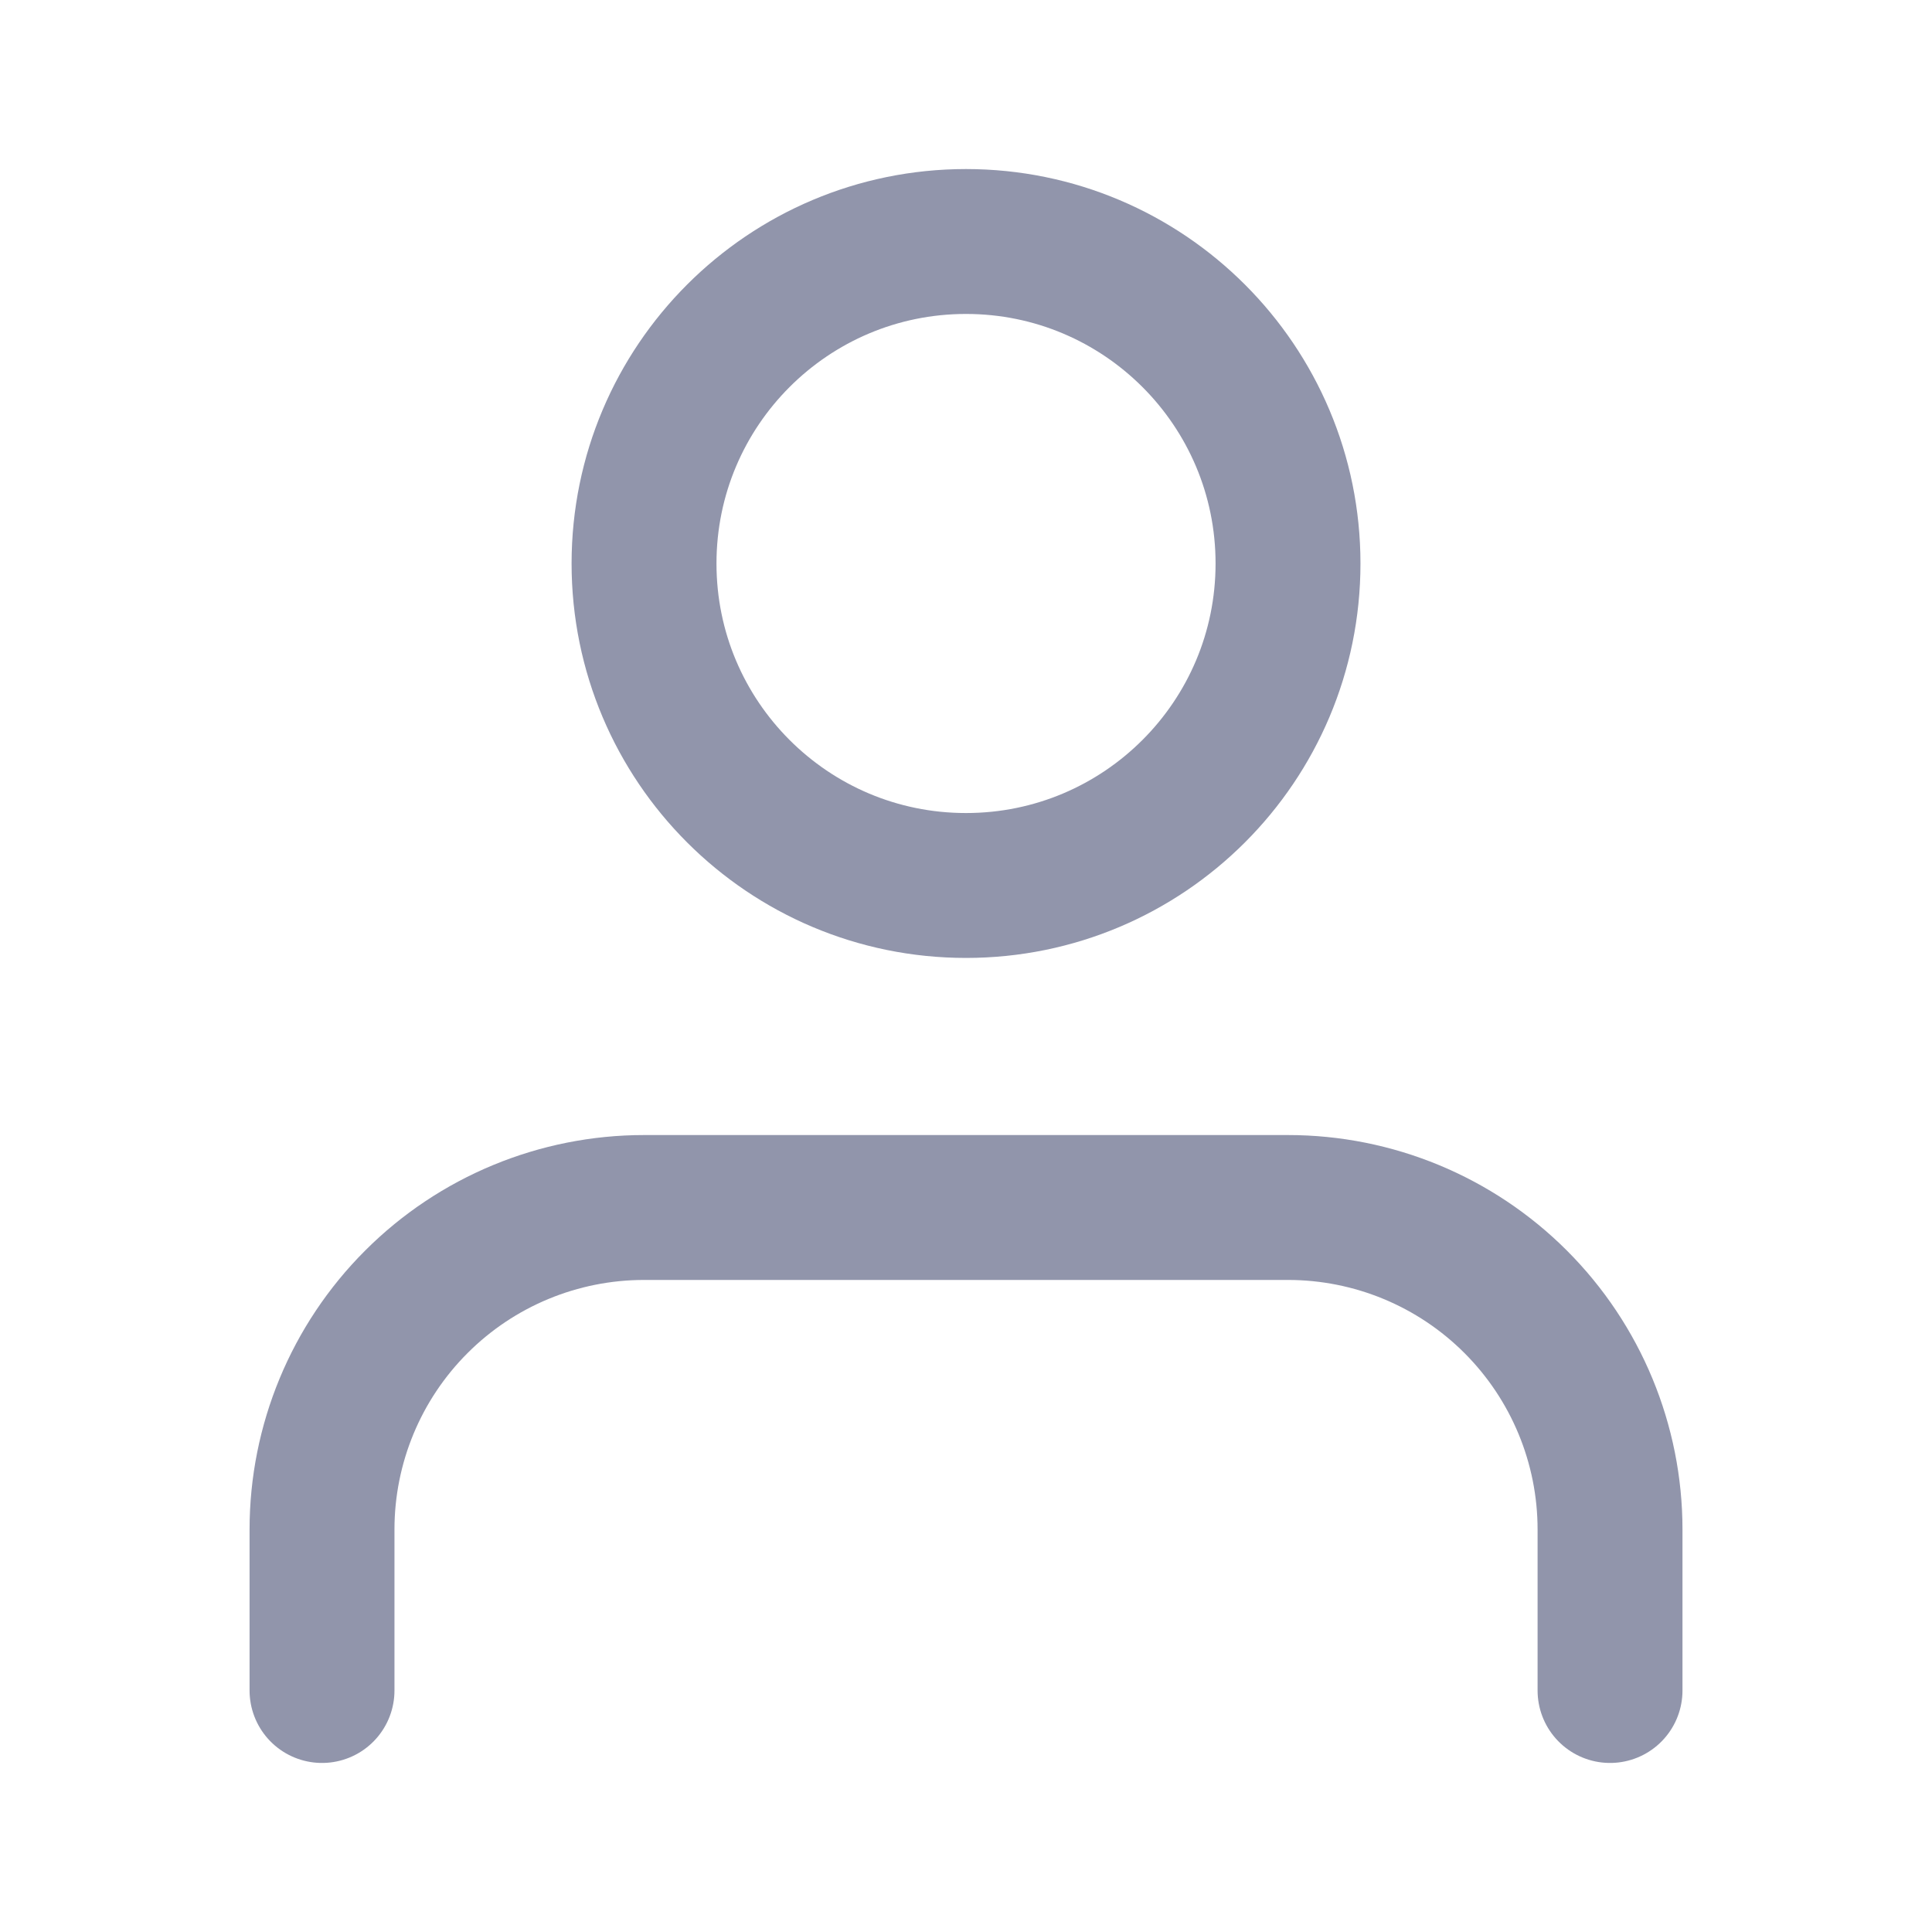 <svg width="40" height="40" viewBox="0 0 40 40" fill="none" xmlns="http://www.w3.org/2000/svg">
<path d="M33.334 35V31.667C33.334 29.899 32.631 28.203 31.381 26.953C30.131 25.702 28.435 25 26.667 25H13.334C11.566 25 9.87 25.702 8.62 26.953C7.369 28.203 6.667 29.899 6.667 31.667V35M26.667 11.667C26.667 15.349 23.682 18.333 20 18.333C16.318 18.333 13.334 15.349 13.334 11.667C13.334 7.985 16.318 5 20 5C23.682 5 26.667 7.985 26.667 11.667Z" stroke="#9195AB" stroke-width="3" stroke-linecap="round" stroke-linejoin="round"/>
</svg>
